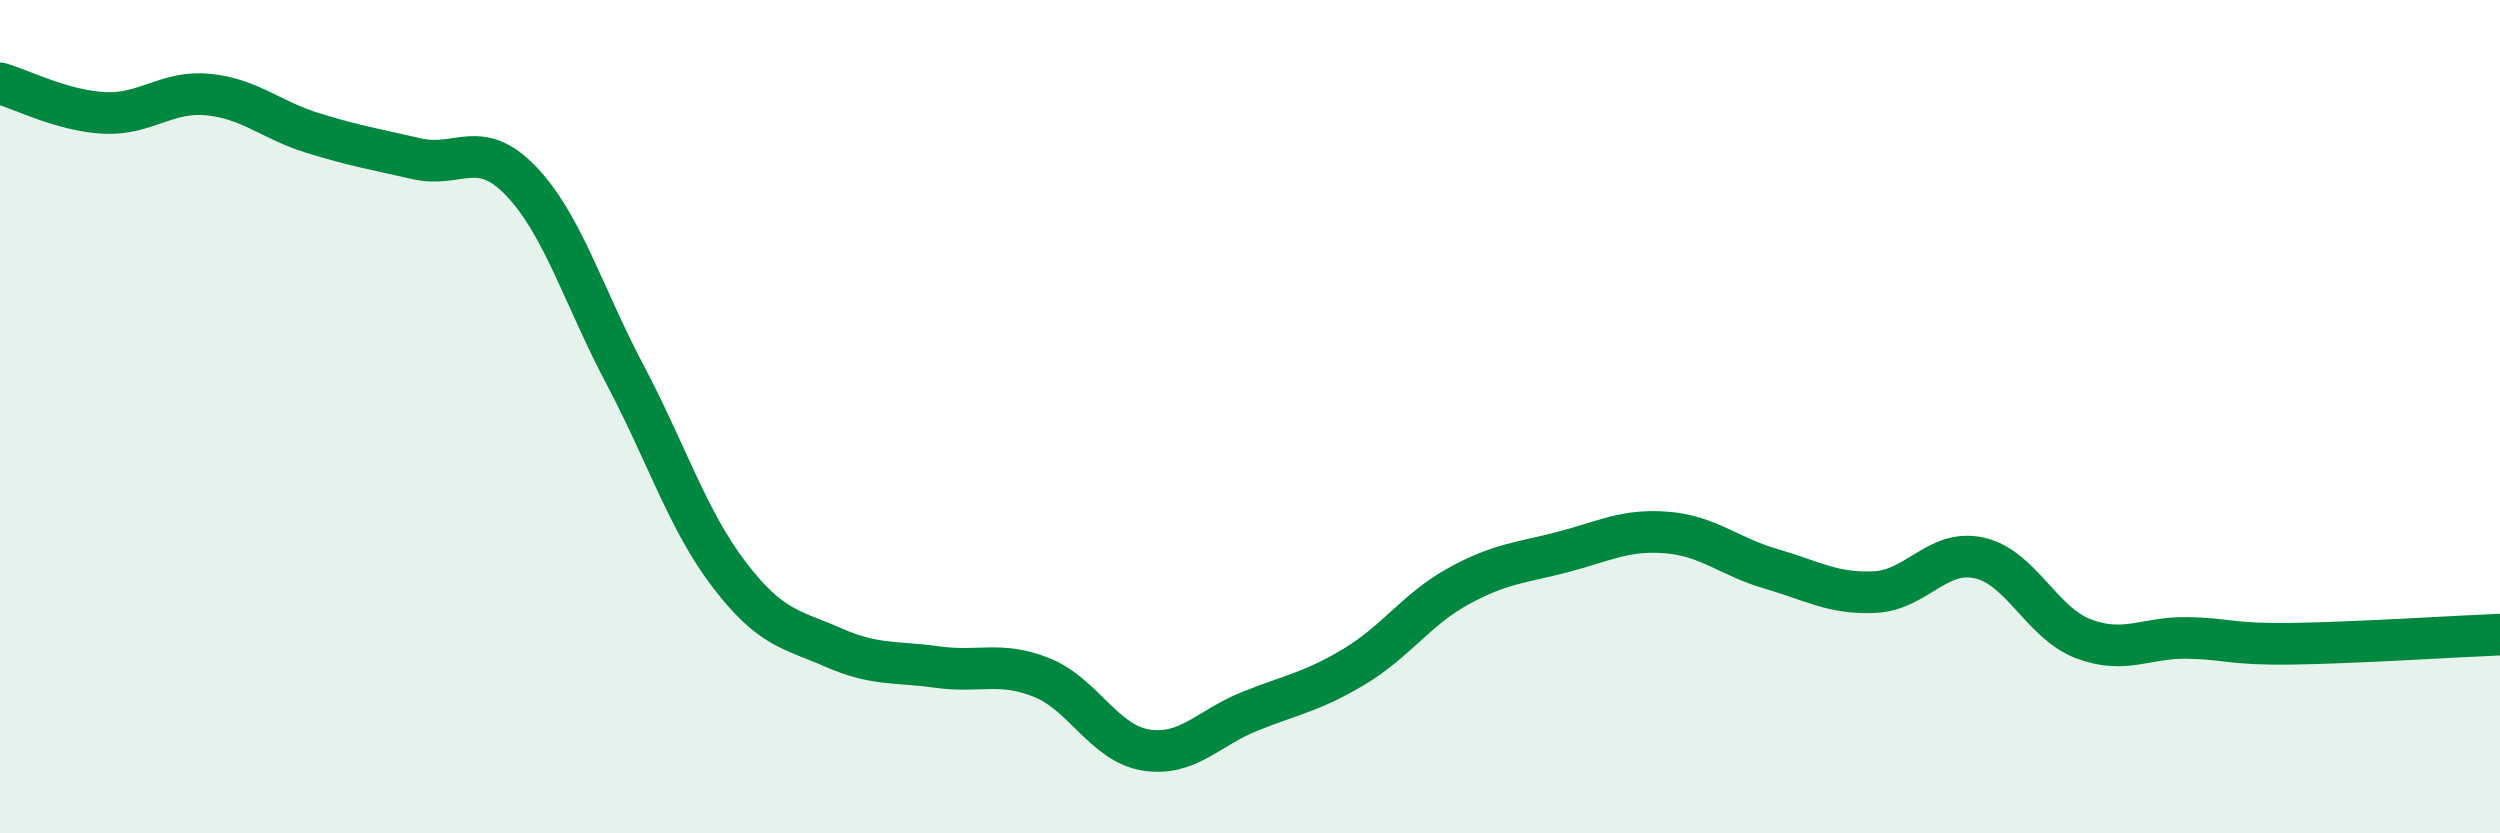
    <svg width="60" height="20" viewBox="0 0 60 20" xmlns="http://www.w3.org/2000/svg">
      <path
        d="M 0,2 C 0.5,2.14 1.5,2.66 2.5,2.71 C 3.5,2.76 4,2.17 5,2.27 C 6,2.37 6.5,2.88 7.5,3.19 C 8.5,3.5 9,3.58 10,3.81 C 11,4.04 11.5,3.3 12.5,4.34 C 13.5,5.38 14,7.1 15,8.99 C 16,10.88 16.5,12.48 17.5,13.79 C 18.5,15.1 19,15.1 20,15.54 C 21,15.98 21.5,15.87 22.5,16.01 C 23.5,16.15 24,15.86 25,16.26 C 26,16.66 26.5,17.84 27.5,18 C 28.5,18.16 29,17.47 30,17.07 C 31,16.67 31.5,16.6 32.5,16 C 33.5,15.4 34,14.62 35,14.07 C 36,13.52 36.5,13.51 37.5,13.25 C 38.5,12.99 39,12.7 40,12.78 C 41,12.86 41.5,13.36 42.5,13.65 C 43.5,13.94 44,14.26 45,14.21 C 46,14.16 46.5,13.17 47.5,13.39 C 48.5,13.61 49,14.95 50,15.33 C 51,15.71 51.5,15.29 52.5,15.31 C 53.5,15.33 53.5,15.47 55,15.45 C 56.5,15.43 59,15.27 60,15.23L60 20L0 20Z"
        fill="#008740"
        opacity="0.1"
        stroke-linecap="round"
        stroke-linejoin="round"
      />
      <path
        d="M 0,2 C 0.5,2.14 1.5,2.66 2.5,2.71 C 3.5,2.76 4,2.17 5,2.27 C 6,2.37 6.5,2.88 7.5,3.19 C 8.5,3.5 9,3.58 10,3.81 C 11,4.04 11.5,3.3 12.5,4.34 C 13.5,5.38 14,7.1 15,8.99 C 16,10.88 16.5,12.48 17.5,13.79 C 18.5,15.1 19,15.1 20,15.54 C 21,15.98 21.5,15.87 22.5,16.01 C 23.5,16.15 24,15.86 25,16.26 C 26,16.66 26.5,17.84 27.5,18 C 28.5,18.16 29,17.47 30,17.07 C 31,16.67 31.5,16.6 32.5,16 C 33.5,15.4 34,14.62 35,14.07 C 36,13.52 36.5,13.51 37.5,13.25 C 38.5,12.99 39,12.7 40,12.78 C 41,12.86 41.5,13.36 42.5,13.65 C 43.5,13.94 44,14.26 45,14.21 C 46,14.16 46.5,13.17 47.5,13.39 C 48.5,13.61 49,14.95 50,15.33 C 51,15.71 51.5,15.29 52.5,15.31 C 53.5,15.33 53.5,15.47 55,15.45 C 56.5,15.43 59,15.27 60,15.23"
        stroke="#008740"
        stroke-width="1"
        fill="none"
        stroke-linecap="round"
        stroke-linejoin="round"
      />
    </svg>
  
